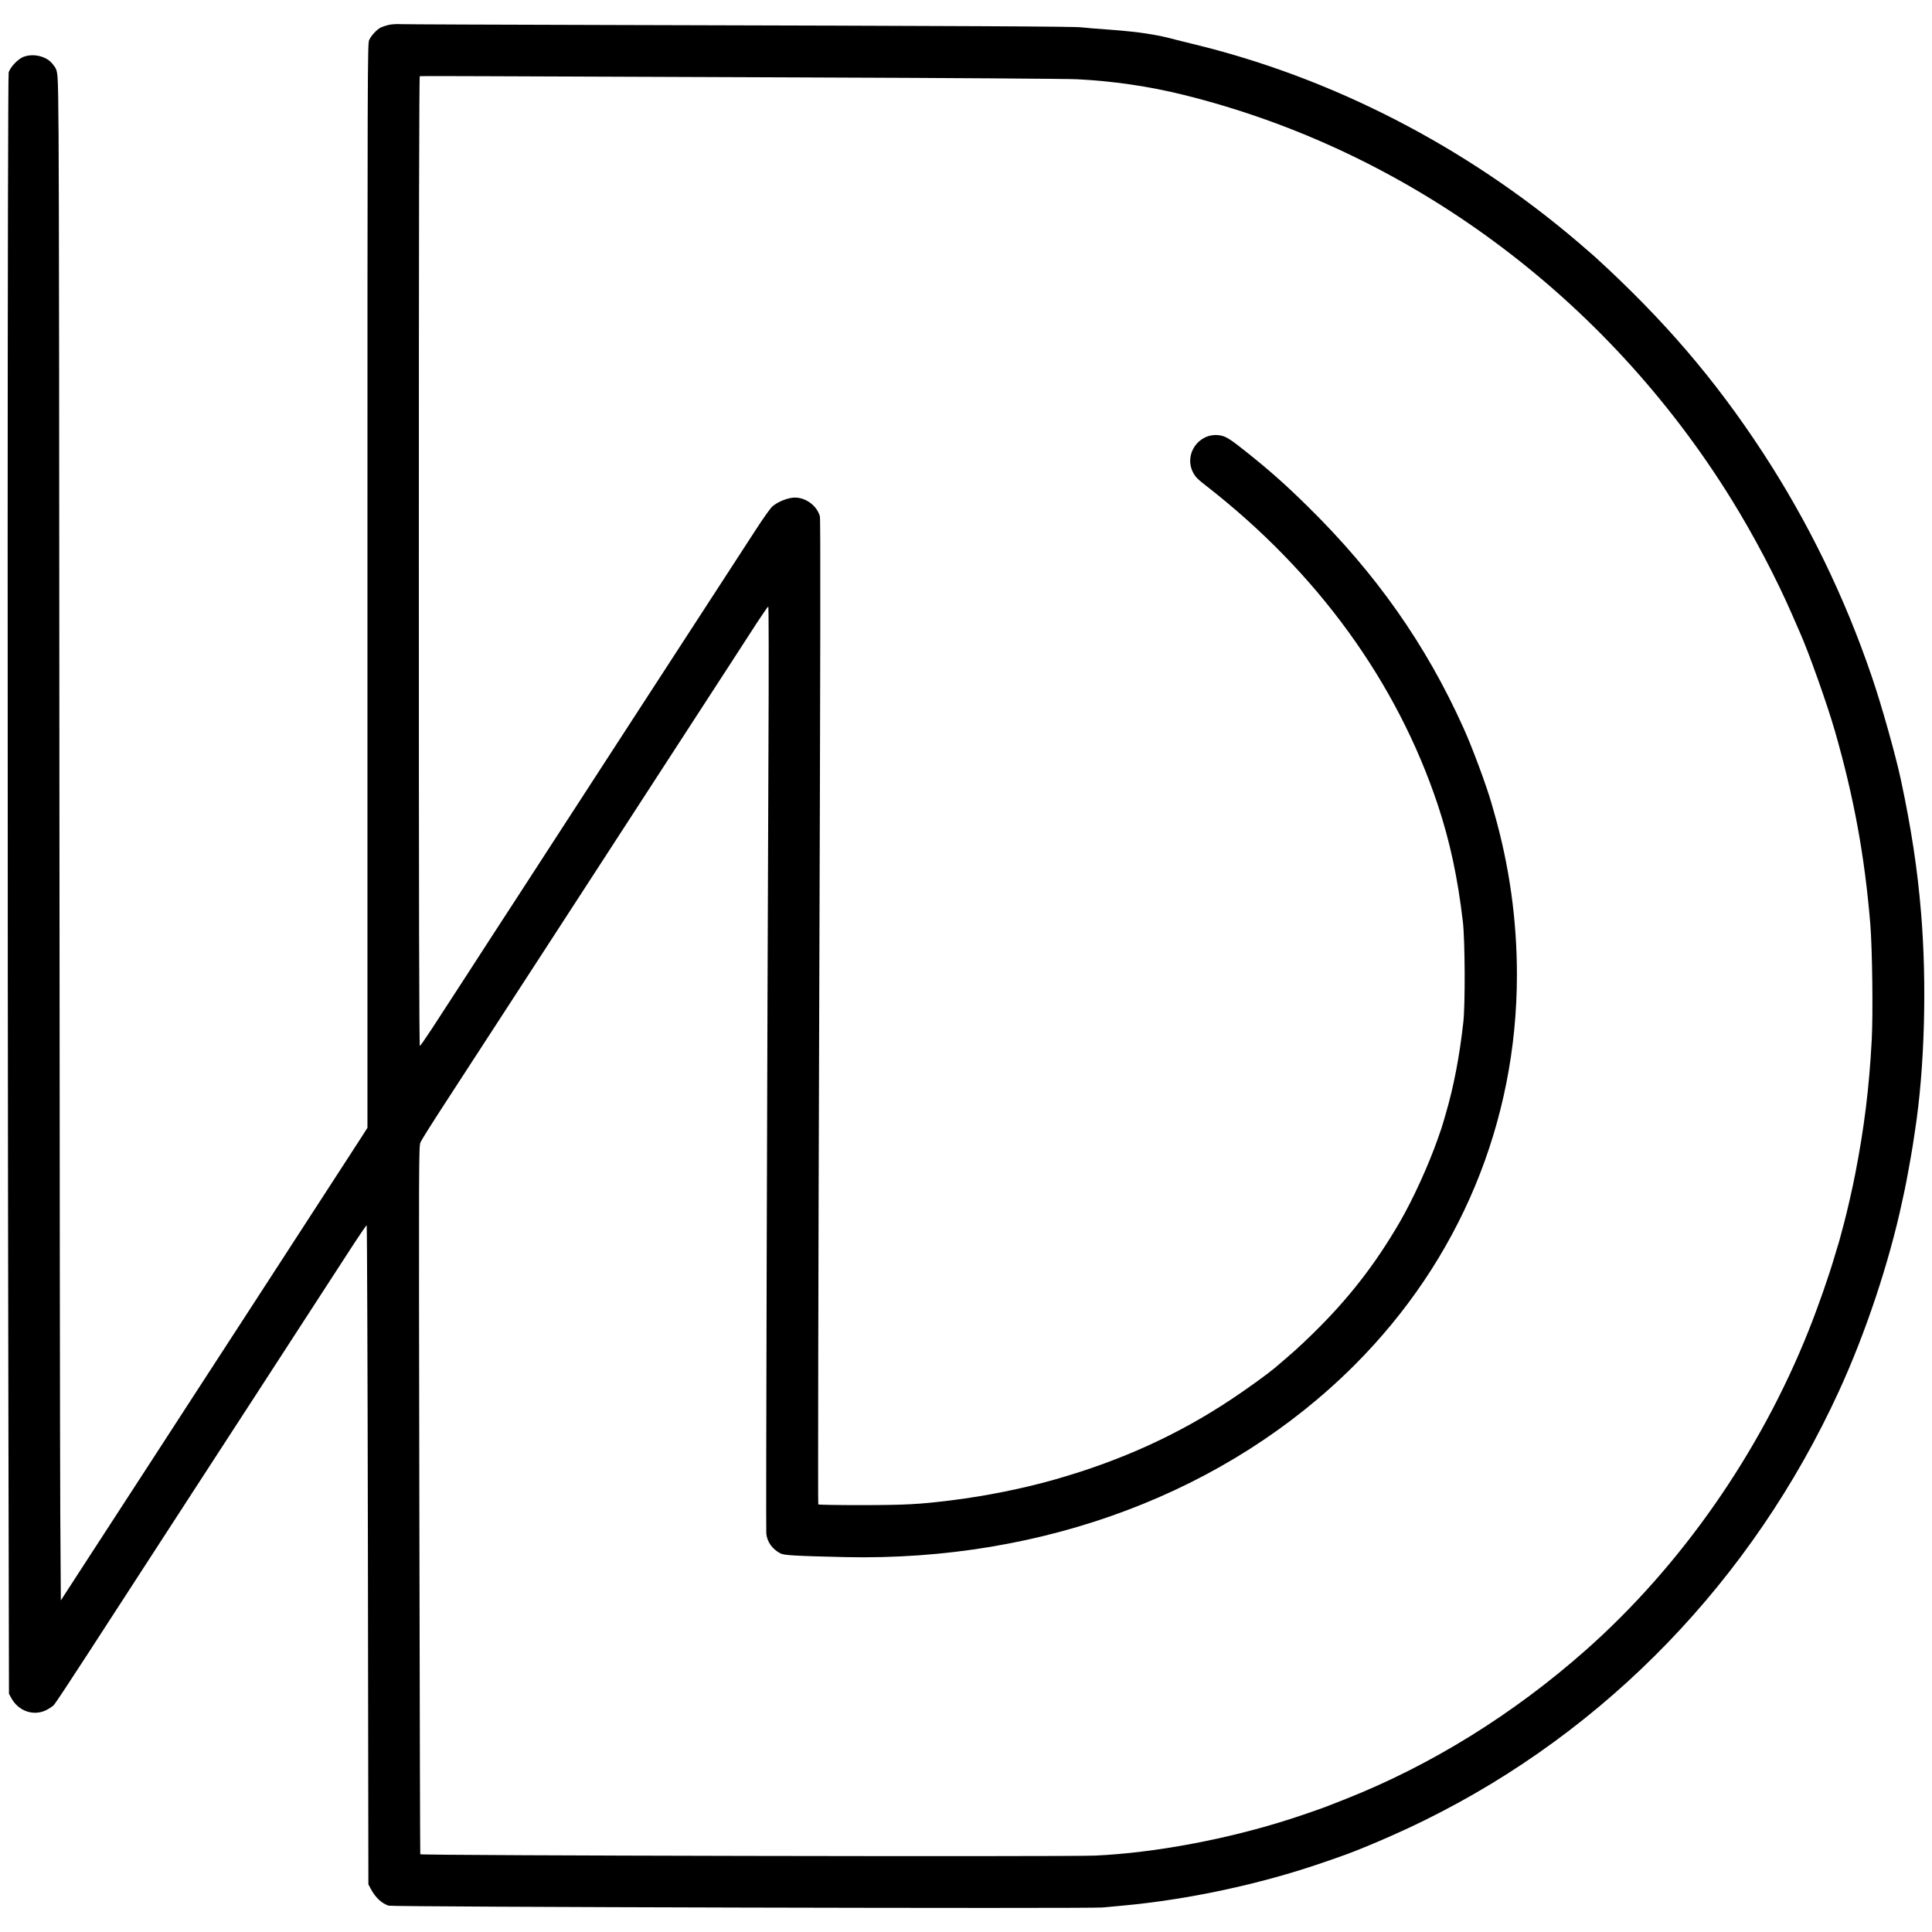 <?xml version="1.0" standalone="no"?>
<!DOCTYPE svg PUBLIC "-//W3C//DTD SVG 20010904//EN"
 "http://www.w3.org/TR/2001/REC-SVG-20010904/DTD/svg10.dtd">
<svg version="1.0" xmlns="http://www.w3.org/2000/svg"
 width="2048pt" height="2048pt" viewBox="0 0 2048 2048"
 preserveAspectRatio="xMidYMid meet">

<g transform="translate(0,2048) scale(0.1,-0.1)"
fill="#000000" stroke="none">
<path d="M4120 20216 c-30 -7 -68 -20 -85 -28 -43 -23 -101 -86 -122 -133 -17
-38 -18 -276 -18 -5785 l0 -5745 -54 -85 c-30 -47 -145 -224 -256 -395 -111
-170 -284 -438 -386 -595 -101 -156 -246 -379 -321 -495 -75 -115 -218 -336
-318 -490 -100 -154 -242 -372 -315 -485 -73 -113 -192 -295 -263 -405 -71
-110 -228 -351 -347 -535 -286 -440 -563 -866 -799 -1230 l-191 -295 -6 920
c-3 506 -7 3847 -9 7425 -1 3578 -5 6809 -9 7180 -7 734 -2 680 -64 762 -61
81 -203 116 -309 75 -58 -23 -139 -108 -156 -164 -13 -44 -15 -8447 -3 -14223
l6 -2965 23 -42 c75 -141 236 -198 372 -131 31 15 67 40 82 55 14 15 173 255
353 533 364 562 499 770 775 1195 104 160 270 416 370 570 100 154 242 372
315 485 73 113 215 331 315 485 207 319 483 744 746 1150 100 154 238 367 307
473 69 106 129 193 134 193 4 -1 10 -1573 13 -3493 l5 -3493 24 -45 c49 -94
119 -159 192 -181 47 -14 7437 -33 7569 -19 52 5 149 14 215 20 693 64 1449
226 2105 451 80 28 165 57 190 66 213 73 614 245 905 389 1926 949 3471 2548
4387 4544 284 617 535 1372 672 2015 9 44 21 98 26 120 15 66 67 352 85 465 8
58 20 132 25 165 102 659 127 1560 64 2310 -38 462 -103 889 -214 1410 -57
265 -205 792 -309 1095 -287 844 -677 1644 -1159 2380 -504 770 -1047 1403
-1772 2065 -25 22 -106 93 -180 156 -1190 1017 -2616 1750 -4090 2104 -58 14
-132 33 -165 41 -141 37 -178 45 -320 68 -82 14 -256 32 -385 41 -129 9 -266
20 -305 25 -72 10 -1175 15 -4960 25 -1199 3 -2214 7 -2255 9 -41 3 -100 -1
-130 -8z m4450 -557 c1466 -5 2746 -14 2846 -19 382 -19 765 -75 1128 -165
2380 -588 4478 -2137 5811 -4290 236 -381 477 -839 645 -1227 39 -89 75 -172
80 -183 93 -208 291 -766 371 -1045 201 -701 315 -1321 375 -2045 21 -261 30
-951 15 -1230 -27 -507 -79 -928 -175 -1420 -26 -136 -84 -391 -117 -515 -42
-159 -60 -226 -69 -250 -5 -14 -18 -59 -30 -100 -60 -207 -180 -551 -278 -795
-515 -1294 -1353 -2494 -2362 -3387 -770 -681 -1640 -1220 -2545 -1578 -71
-28 -146 -58 -165 -65 -77 -31 -264 -96 -415 -145 -665 -215 -1441 -361 -2075
-390 -299 -14 -7151 0 -7155 14 -2 6 -6 1697 -10 3758 -6 3689 -6 3747 13
3790 10 24 124 205 253 403 129 198 266 408 304 468 39 59 150 230 247 380
179 275 293 451 641 987 106 163 296 455 422 650 127 195 395 609 597 920 201
311 429 661 505 778 76 117 158 244 183 282 25 38 83 129 130 200 121 186 161
248 285 440 61 93 114 170 119 170 5 0 6 -612 2 -1512 -14 -3265 -28 -8266
-23 -8314 9 -89 62 -164 150 -211 37 -20 164 -27 687 -39 2103 -46 4050 688
5397 2034 1115 1115 1722 2572 1723 4137 0 585 -80 1156 -241 1720 -12 39 -25
86 -30 105 -50 176 -202 587 -294 790 -398 886 -930 1642 -1656 2355 -233 229
-393 371 -633 563 -196 157 -236 181 -310 189 -212 22 -367 -204 -270 -393 24
-48 47 -72 144 -147 1176 -916 2018 -2078 2451 -3378 129 -388 212 -776 266
-1239 23 -196 26 -874 5 -1065 -40 -362 -103 -689 -186 -970 -8 -27 -20 -68
-26 -90 -6 -22 -15 -51 -20 -65 -5 -14 -23 -65 -40 -115 -99 -282 -263 -640
-402 -880 -263 -452 -543 -812 -919 -1180 -139 -136 -209 -199 -407 -367 -79
-66 -303 -228 -462 -333 -565 -375 -1166 -648 -1860 -846 -337 -97 -746 -179
-1105 -223 -346 -43 -484 -50 -947 -51 -251 0 -460 3 -464 8 -4 4 0 2353 10
5220 13 3881 15 5223 7 5254 -35 128 -181 220 -309 194 -72 -14 -149 -50 -195
-90 -20 -18 -96 -124 -169 -237 -194 -298 -482 -741 -678 -1044 -95 -146 -236
-364 -315 -485 -79 -121 -226 -348 -328 -505 -102 -157 -287 -442 -412 -635
-125 -192 -311 -478 -412 -635 -101 -157 -269 -415 -373 -575 -160 -245 -426
-656 -600 -925 -46 -71 -127 -196 -325 -500 -63 -96 -119 -176 -124 -178 -8
-3 -11 1509 -11 5136 0 3532 3 5141 10 5144 6 2 336 2 733 0 397 -1 1921 -7
3387 -13z"/>
</g>
</svg>
